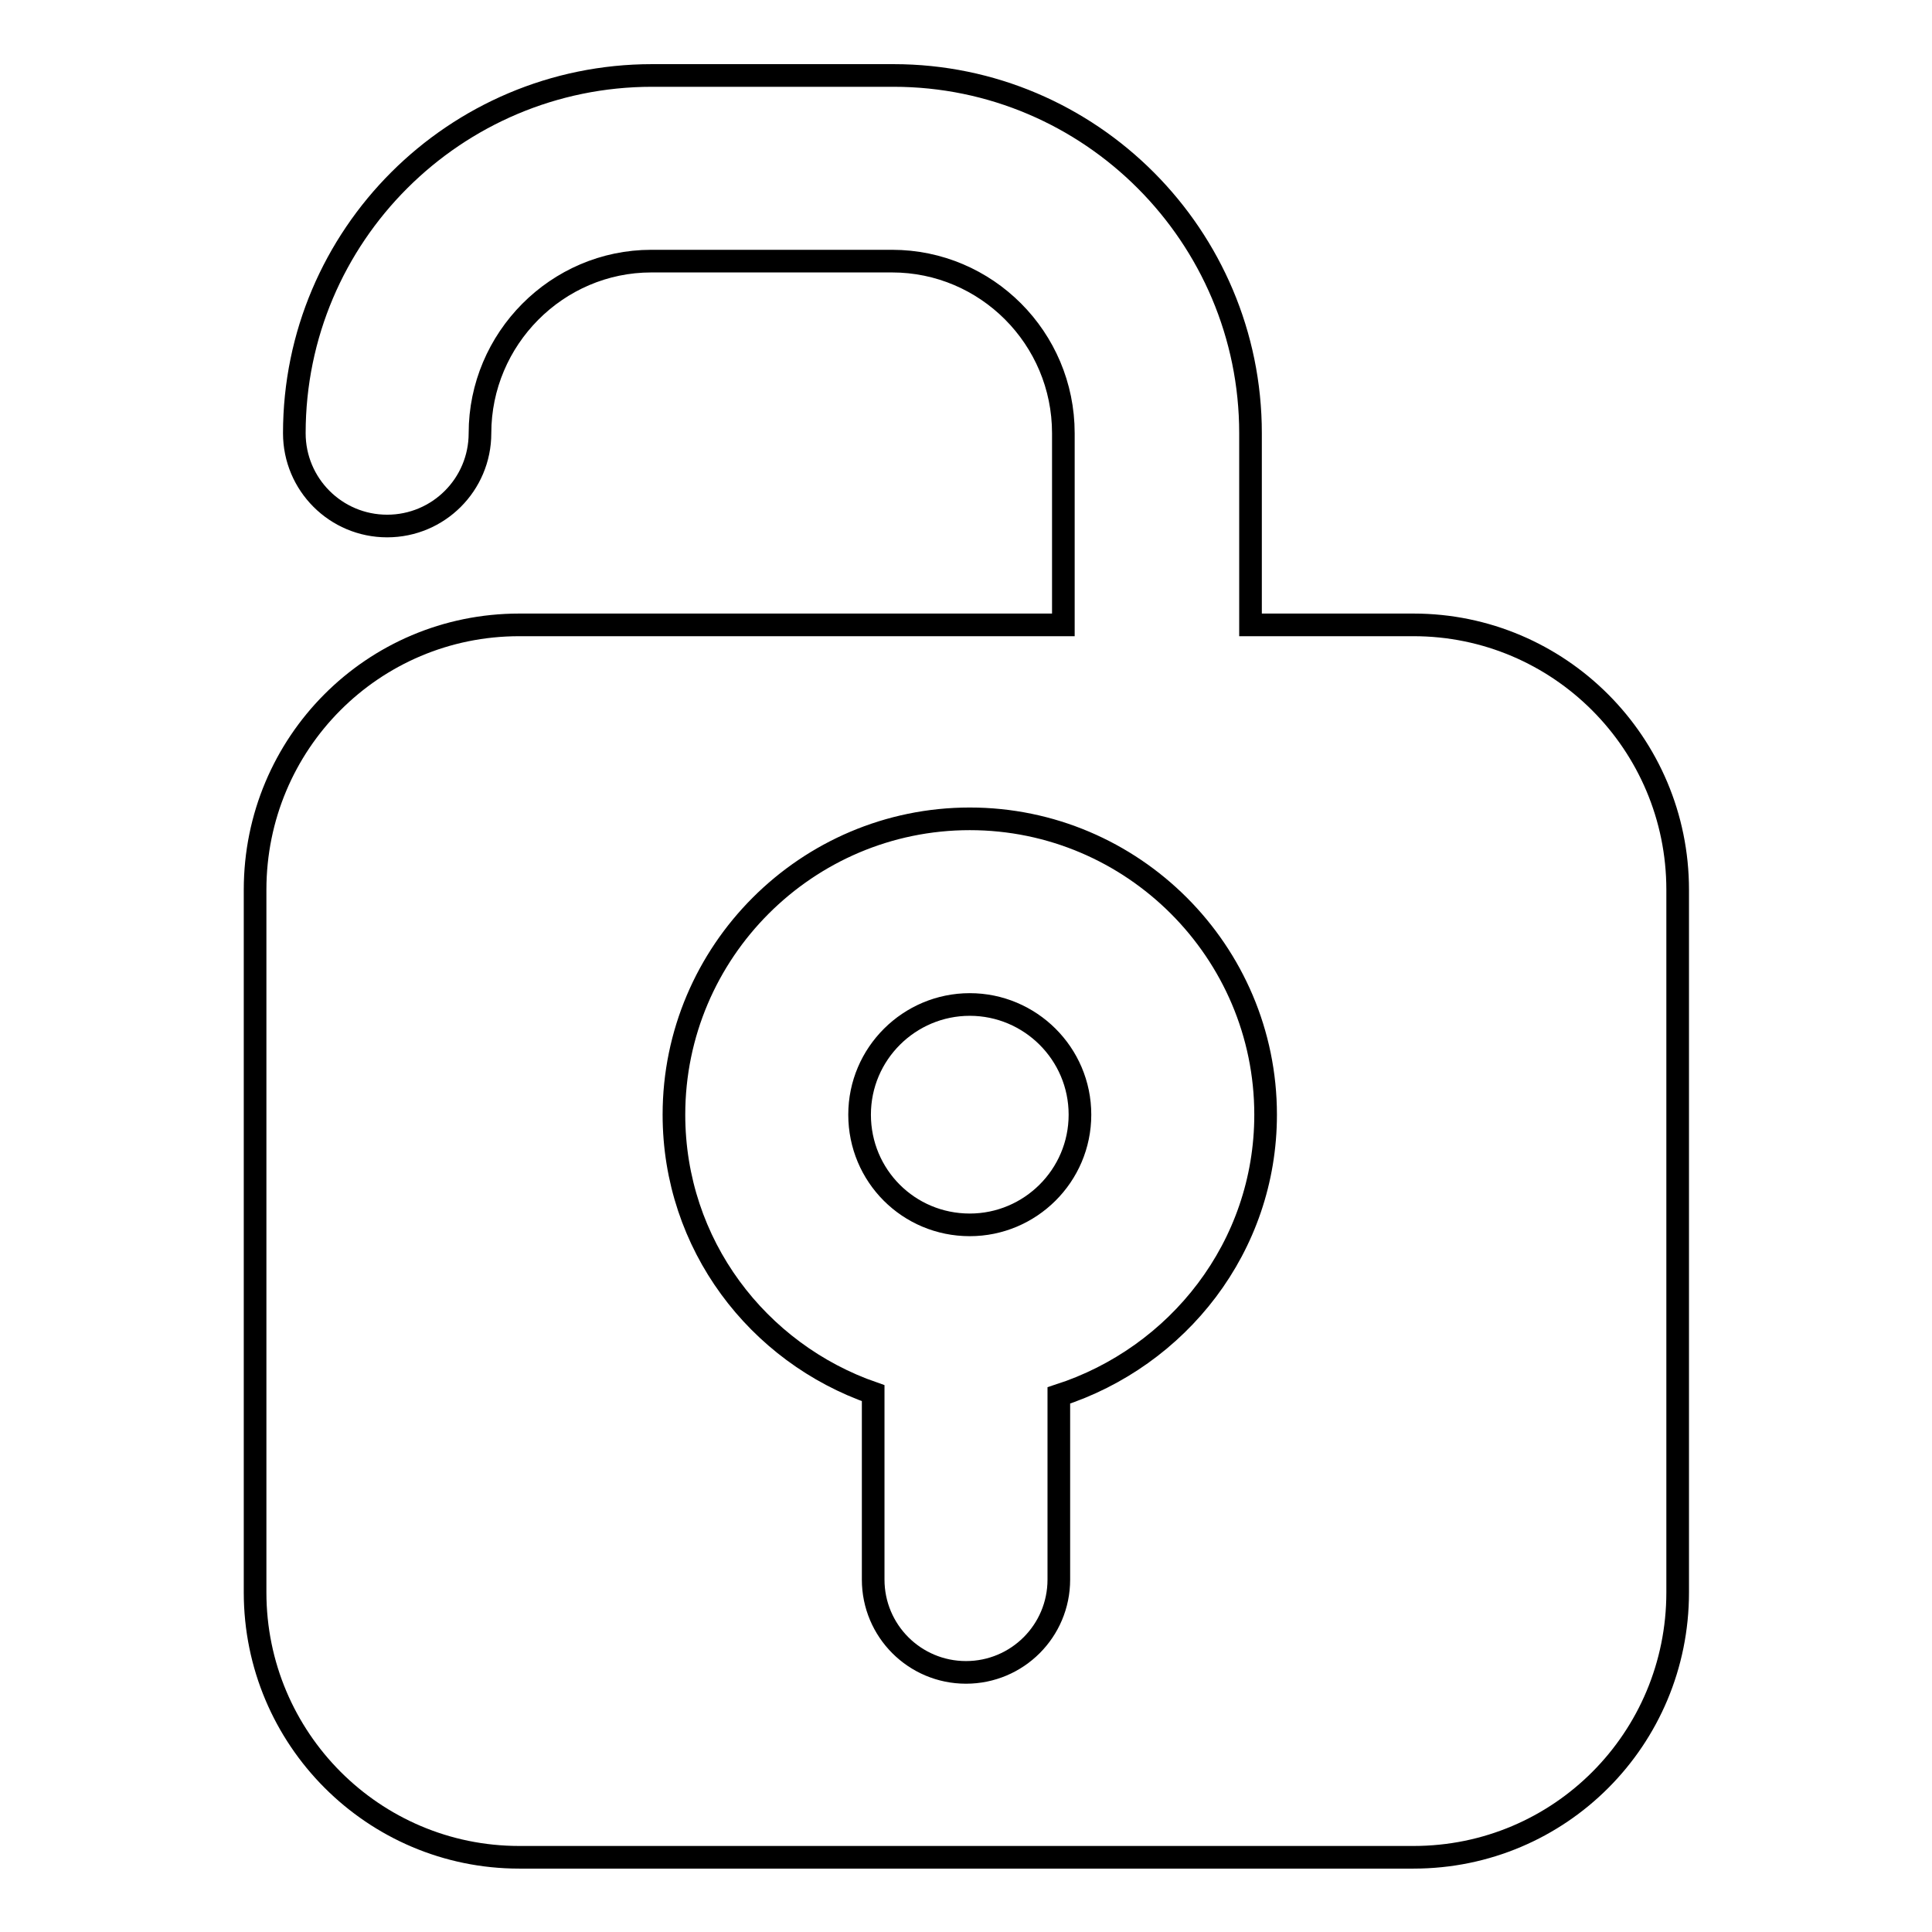 <?xml version="1.0" encoding="utf-8"?>
<!-- Svg Vector Icons : http://www.onlinewebfonts.com/icon -->
<!DOCTYPE svg PUBLIC "-//W3C//DTD SVG 1.1//EN" "http://www.w3.org/Graphics/SVG/1.1/DTD/svg11.dtd">
<svg version="1.1" xmlns="http://www.w3.org/2000/svg" xmlns:xlink="http://www.w3.org/1999/xlink" x="0px" y="0px" viewBox="0 0 256 256" enable-background="new 0 0 256 256" xml:space="preserve">
<g><g><path stroke-width="3" fill-opacity="0" stroke="#000000"  d="M128.5,133.1c-8,0-14.6,6.5-14.6,14.6s6.5,14.6,14.6,14.6c8,0,14.6-6.5,14.6-14.6S136.5,133.1,128.5,133.1z"/><path stroke-width="3" fill-opacity="0" stroke="#000000"  d="M187.3,82.8h-21.6V57.4c0-26.1-21.2-47.4-47.3-47.4H86.4C60.3,10,39,31.2,39,57.4c0,6.8,5.5,12.3,12.3,12.3c6.8,0,12.3-5.5,12.3-12.3c0-12.5,10.2-22.8,22.7-22.8h31.9c12.5,0,22.7,10.2,22.7,22.8v25.4H68.8c-19.4,0-35,15.7-35,35.1v93.1c0,19.4,15.7,35.1,35,35.1h79h39.5c19.4,0,35-15.7,35-35.1v-93.1C222.3,98.5,206.6,82.8,187.3,82.8z M140.3,184.9v24.4c0,6.8-5.5,12.3-12.3,12.3s-12.3-5.5-12.3-12.3v-24.7c-15.3-5.3-26.4-19.7-26.4-36.9c0-21.6,17.6-39.2,39.2-39.2s39.2,17.6,39.2,39.2C167.7,165.2,156.1,179.8,140.3,184.9z"/></g></g>
</svg>